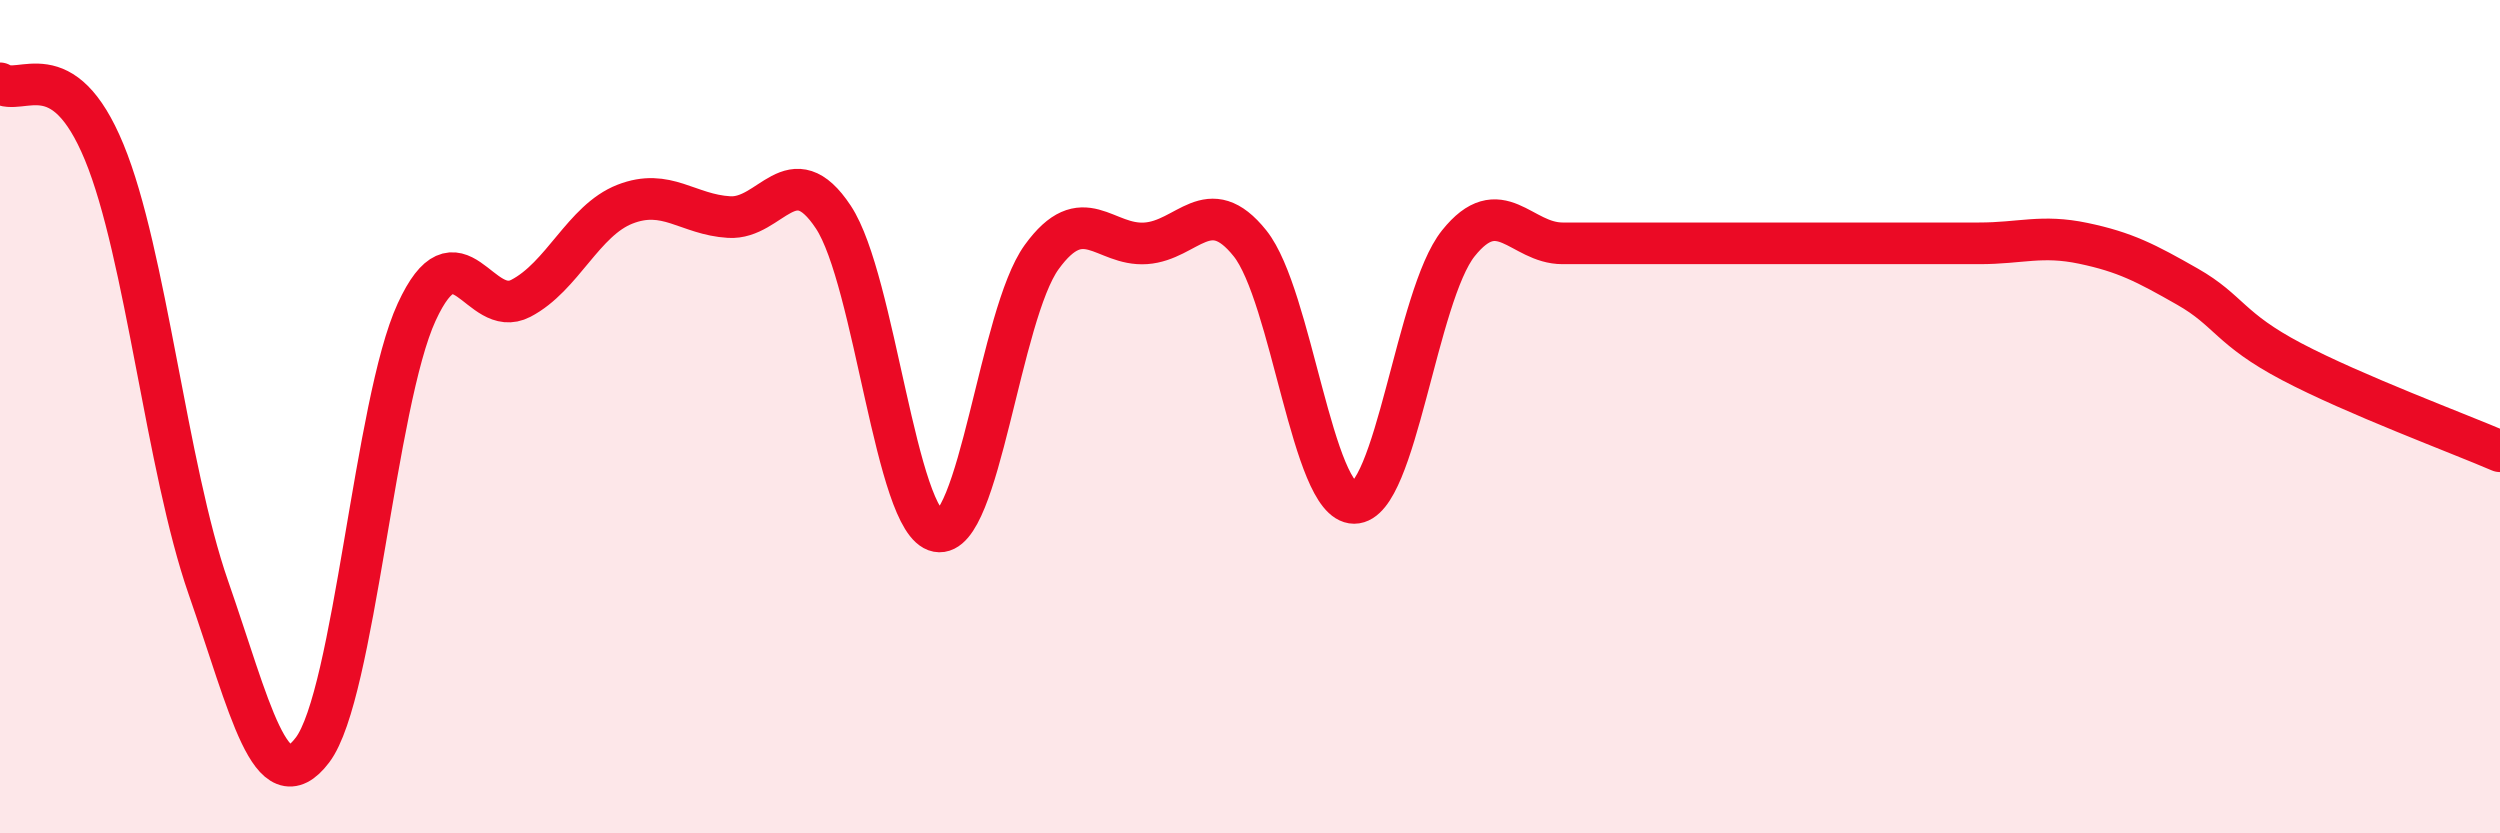 
    <svg width="60" height="20" viewBox="0 0 60 20" xmlns="http://www.w3.org/2000/svg">
      <path
        d="M 0,2 C 0.5,2.33 1.5,1.23 2.5,3.65 C 3.5,6.07 4,11.23 5,14.1 C 6,16.97 6.5,19.32 7.5,18 C 8.5,16.68 9,9.66 10,7.49 C 11,5.32 11.5,7.68 12.5,7.16 C 13.5,6.64 14,5.29 15,4.9 C 16,4.51 16.5,5.15 17.5,5.21 C 18.5,5.27 19,3.7 20,5.21 C 21,6.72 21.5,12.56 22.5,12.75 C 23.5,12.94 24,7.55 25,6.17 C 26,4.79 26.5,5.91 27.5,5.84 C 28.5,5.77 29,4.59 30,5.84 C 31,7.09 31.5,12.07 32.5,12.07 C 33.5,12.07 34,7.09 35,5.84 C 36,4.59 36.5,5.84 37.5,5.84 C 38.5,5.84 39,5.84 40,5.84 C 41,5.84 41.5,5.84 42.5,5.84 C 43.5,5.84 44,5.84 45,5.84 C 46,5.84 46.5,5.84 47.5,5.84 C 48.5,5.84 49,5.63 50,5.84 C 51,6.05 51.5,6.31 52.5,6.88 C 53.5,7.45 53.5,7.89 55,8.68 C 56.5,9.47 59,10.4 60,10.83L60 20L0 20Z"
        fill="#EB0A25"
        opacity="0.1"
        stroke-linecap="round"
        stroke-linejoin="round"
      />
      <path
        d="M 0,2 C 0.5,2.33 1.5,1.23 2.5,3.65 C 3.5,6.07 4,11.23 5,14.1 C 6,16.97 6.5,19.32 7.5,18 C 8.5,16.68 9,9.66 10,7.49 C 11,5.32 11.5,7.68 12.5,7.16 C 13.5,6.64 14,5.29 15,4.9 C 16,4.51 16.5,5.15 17.5,5.21 C 18.5,5.27 19,3.7 20,5.21 C 21,6.72 21.5,12.56 22.5,12.75 C 23.5,12.94 24,7.55 25,6.17 C 26,4.79 26.5,5.91 27.5,5.84 C 28.5,5.77 29,4.59 30,5.84 C 31,7.09 31.5,12.07 32.5,12.07 C 33.5,12.07 34,7.09 35,5.84 C 36,4.59 36.5,5.84 37.5,5.84 C 38.5,5.84 39,5.84 40,5.84 C 41,5.84 41.5,5.84 42.5,5.84 C 43.5,5.84 44,5.84 45,5.84 C 46,5.84 46.5,5.84 47.5,5.84 C 48.5,5.84 49,5.63 50,5.84 C 51,6.05 51.5,6.31 52.5,6.88 C 53.5,7.45 53.5,7.89 55,8.68 C 56.5,9.47 59,10.4 60,10.83"
        stroke="#EB0A25"
        stroke-width="1"
        fill="none"
        stroke-linecap="round"
        stroke-linejoin="round"
      />
    </svg>
  
